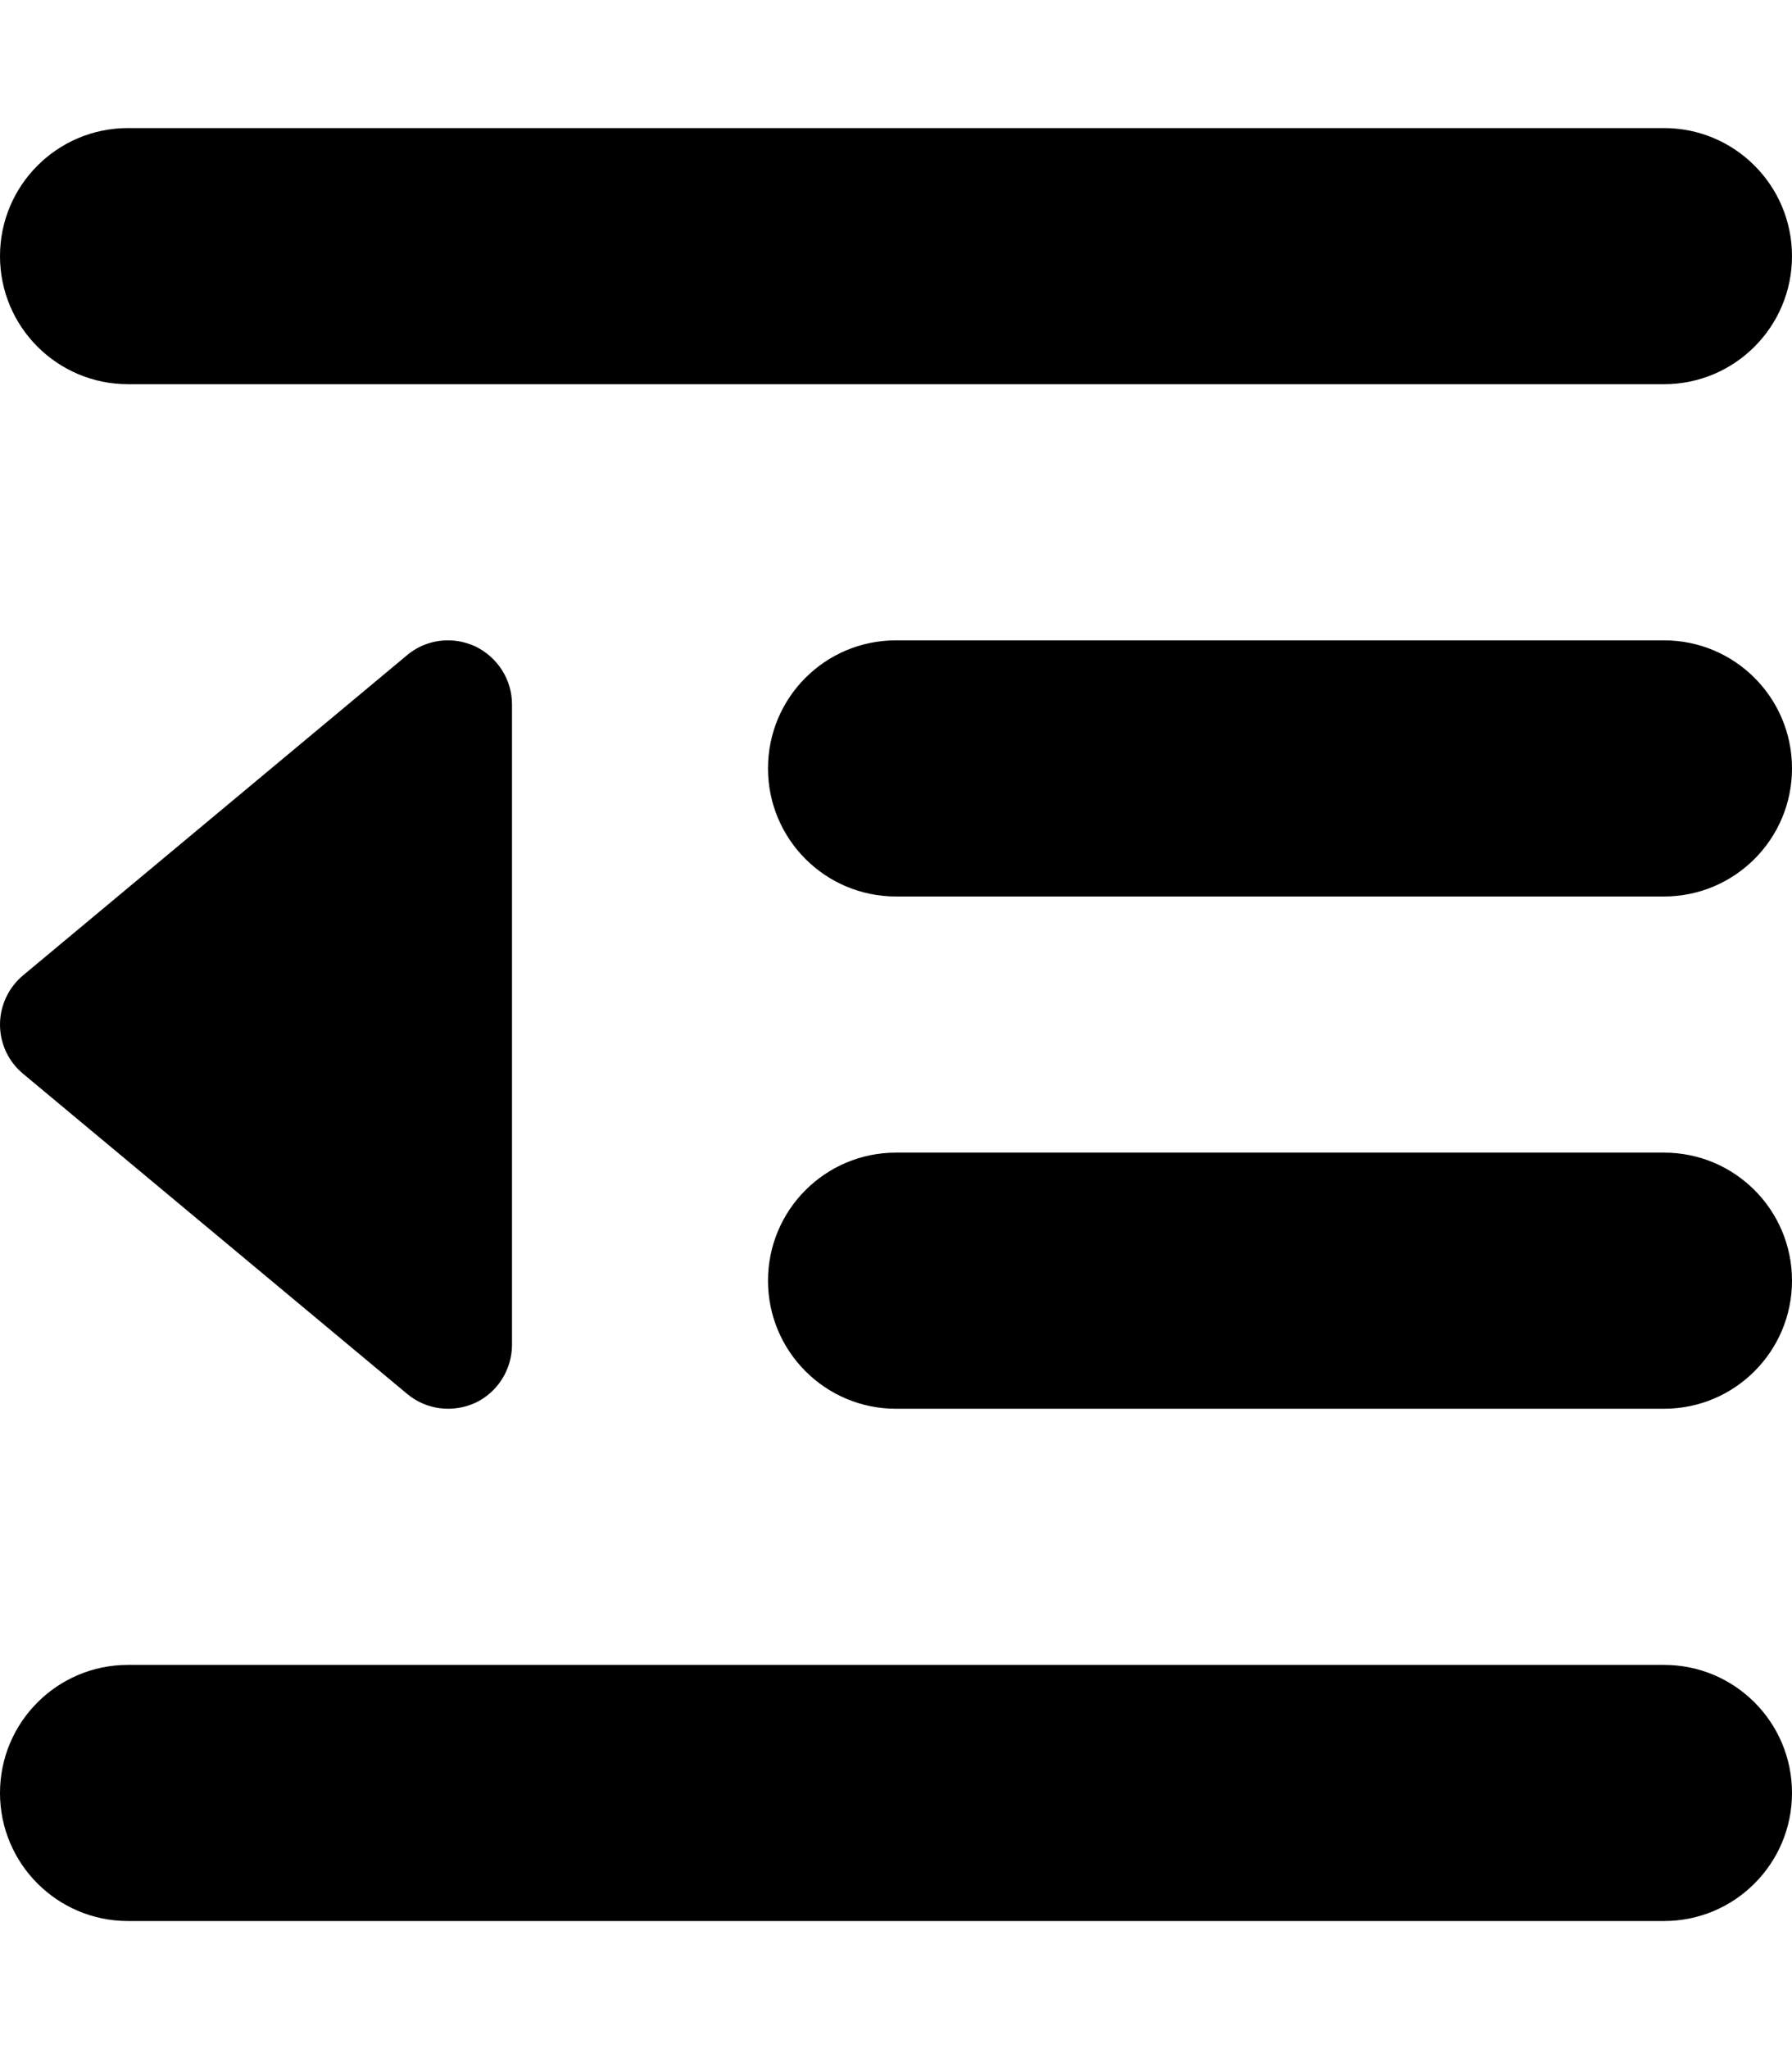 <svg xmlns="http://www.w3.org/2000/svg" viewBox="0 0 448 512"><!--! Font Awesome Free 6.0.0-beta1 by @fontawesome - https://fontawesome.com License - https://fontawesome.com/license/free (Icons: CC BY 4.0, Fonts: SIL OFL 1.1, Code: MIT License) --><path d="M101.8 348.3c4.781 4 11.41 4.781 17.03 2.219C124.4 347.9 128 342.2 128 336V176C128 169.8 124.4 164.2 118.8 161.5C116.6 160.5 114.3 160 112 160c-3.688 0-7.312 1.25-10.25 3.719l-96 80C2.094 246.8 0 251.3 0 256c0 4.75 2.094 9.245 5.75 12.28L101.8 348.3zM416 416H32c-17.67 0-32 14.33-32 32s14.33 32 32 32h384c17.67 0 32-14.33 32-32S433.7 416 416 416zM32 96h384c17.67 0 32-14.33 32-32s-14.33-32-32-32H32C14.33 32 0 46.33 0 64S14.33 96 32 96zM416 288h-192c-17.67 0-32 14.33-32 32s14.33 32 32 32h192c17.67 0 32-14.33 32-32S433.7 288 416 288zM416 160h-192C206.3 160 192 174.3 192 192s14.33 32 32 32h192c17.67 0 32-14.33 32-32S433.7 160 416 160z"/></svg>